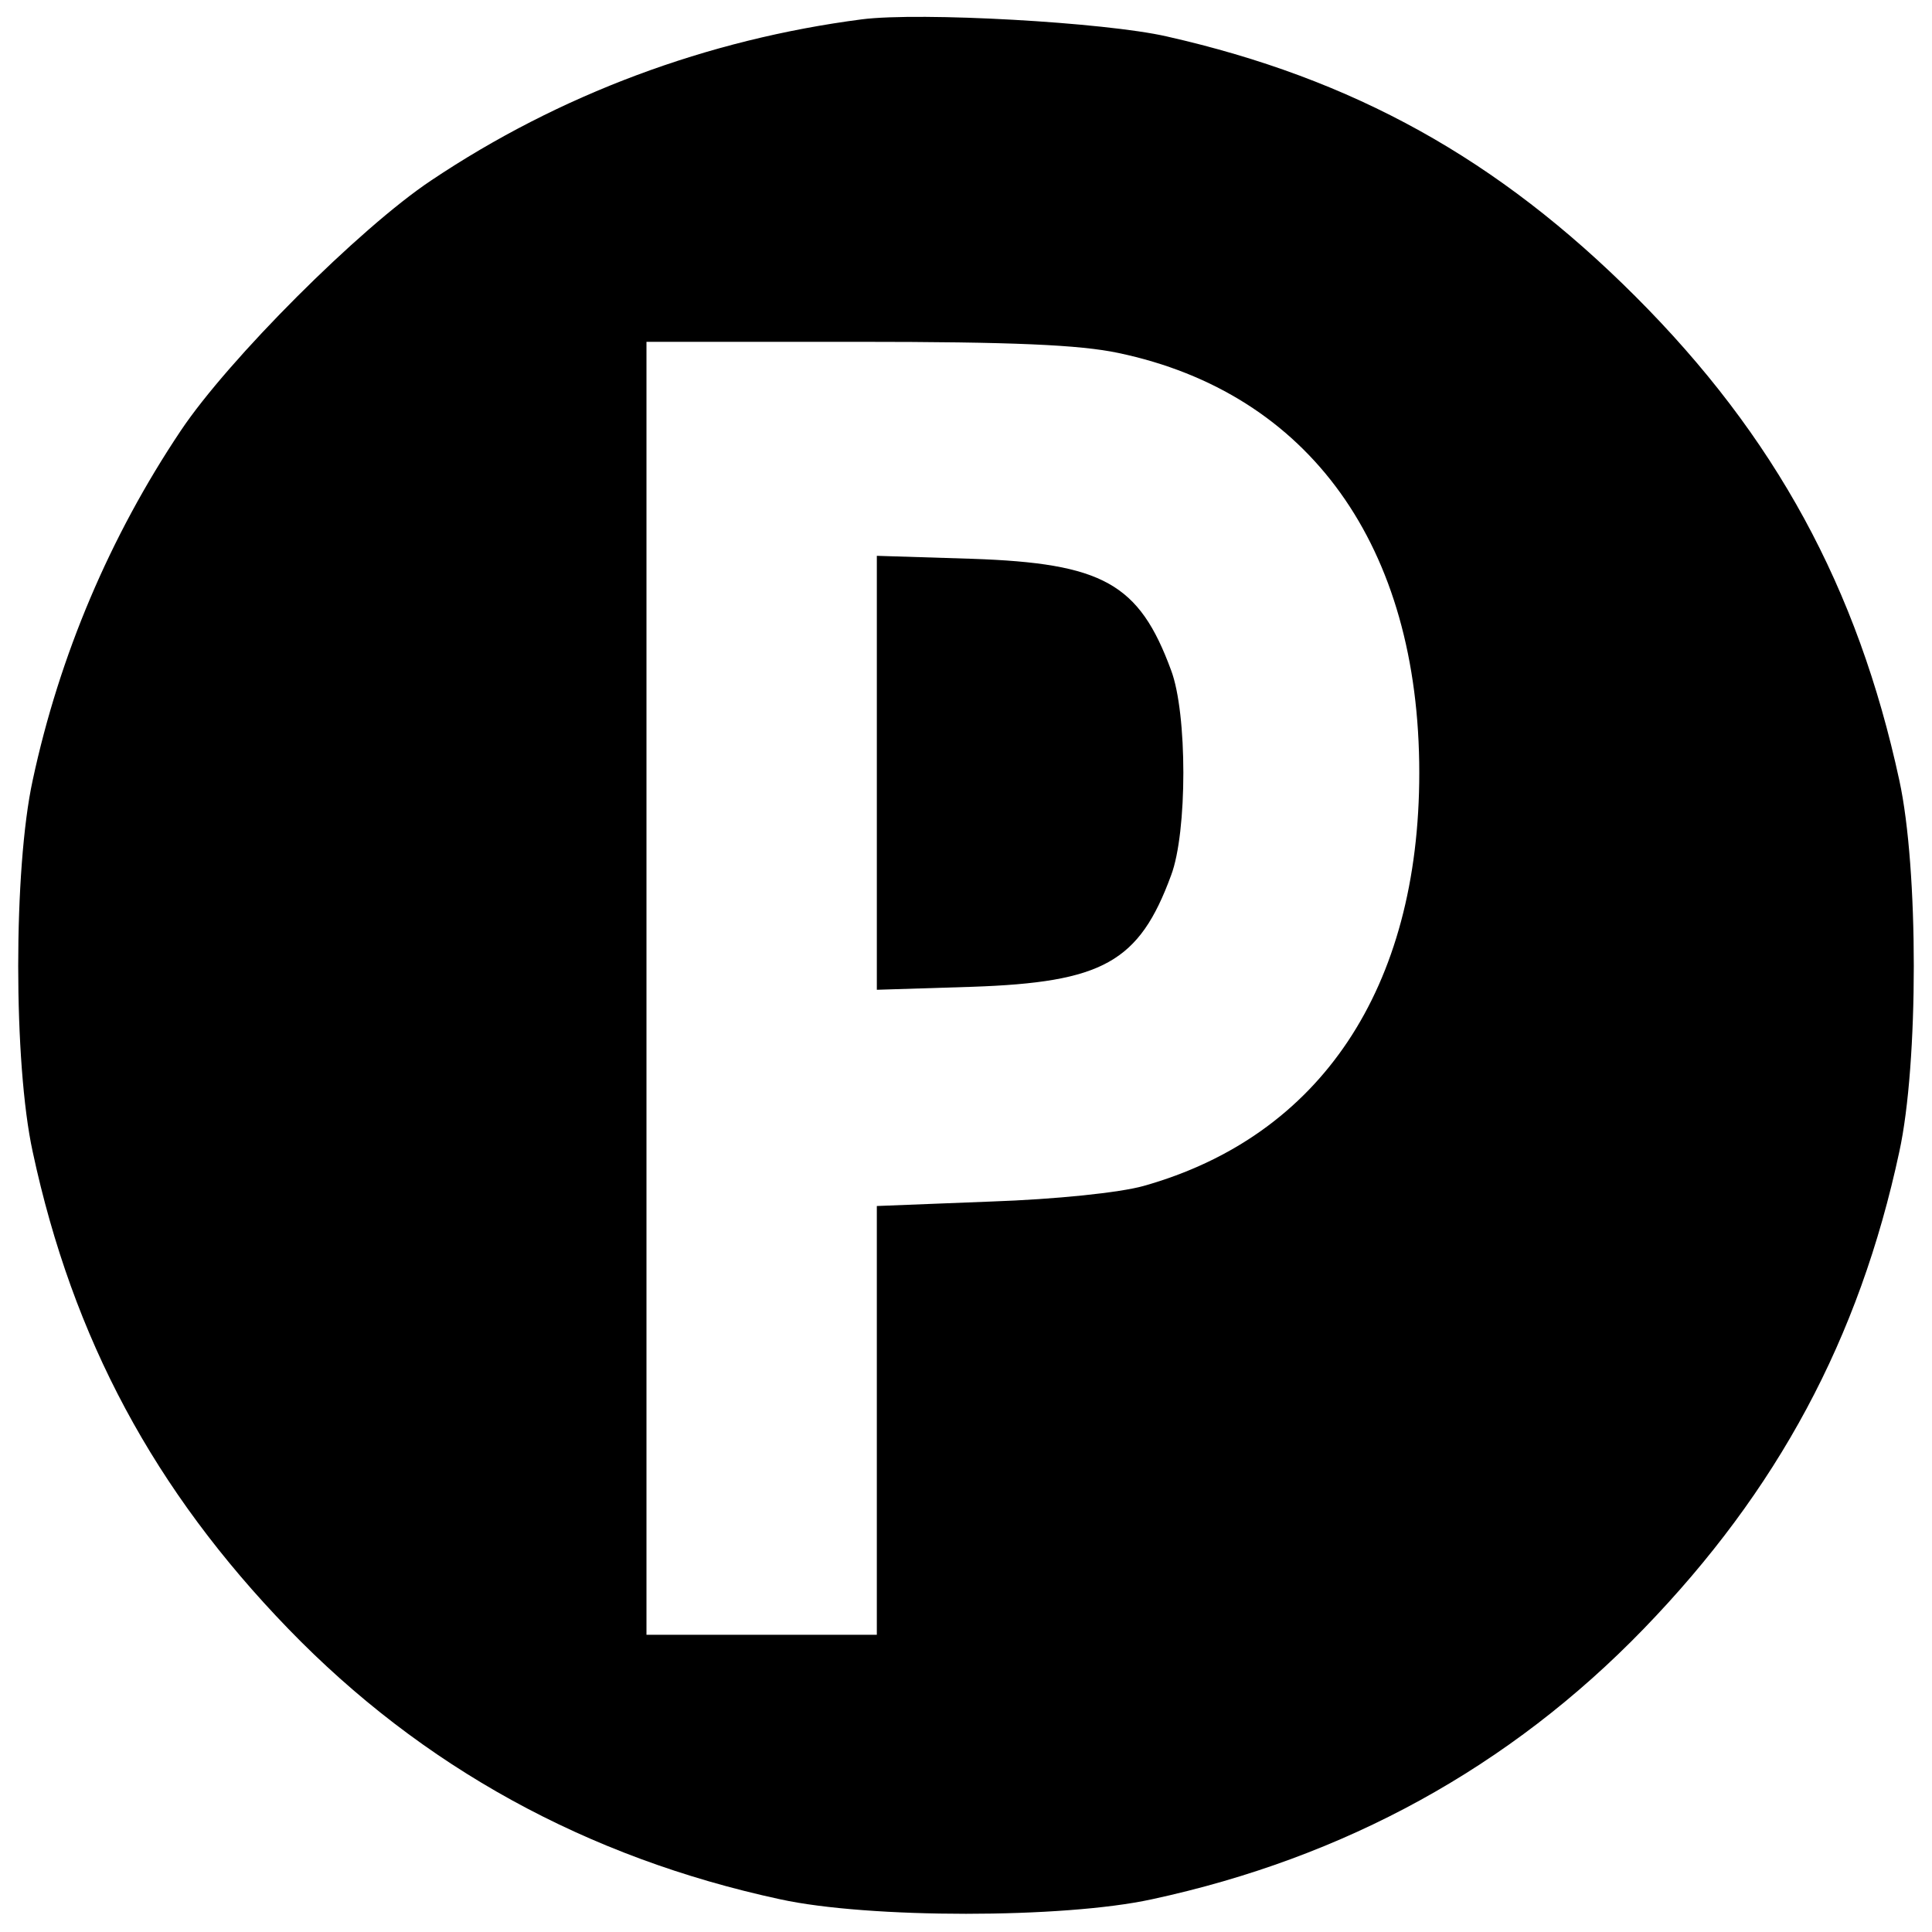 <?xml version="1.0" standalone="no"?>
<!DOCTYPE svg PUBLIC "-//W3C//DTD SVG 20010904//EN"
 "http://www.w3.org/TR/2001/REC-SVG-20010904/DTD/svg10.dtd">
<svg version="1.0" xmlns="http://www.w3.org/2000/svg"
 width="260pt" height="260pt" viewBox="0 0 260 260"
 preserveAspectRatio="xMidYMid meet">
<g transform="translate(0,260) scale(0.1,-0.1)"
fill="#000000" stroke="none">
<path d="M1160 2574 c-208 -27 -407 -101 -580 -217 -96 -64 -273 -241 -337
-337 -95 -142 -163 -302 -199 -470 -26 -119 -26 -381 0 -500 54 -252 164 -456
344 -642 180 -186 402 -308 662 -364 119 -26 381 -26 500 0 260 56 482 178
662 364 180 186 290 390 344 642 26 119 26 381 0 500 -56 259 -167 463 -355
651 -185 185 -379 293 -631 350 -83 19 -331 33 -410 23z m345 -449 c257 -54
405 -260 405 -565 0 -290 -133 -489 -371 -556 -32 -9 -118 -18 -206 -21 l-153
-6 0 -288 0 -289 -155 0 -155 0 0 870 0 870 283 0 c210 0 300 -4 352 -15z"/>
<path d="M1180 1560 l0 -292 128 4 c176 6 225 33 268 150 22 58 22 218 0 276
-43 117 -92 144 -268 150 l-128 4 0 -292z"/>
</g>
</svg>

